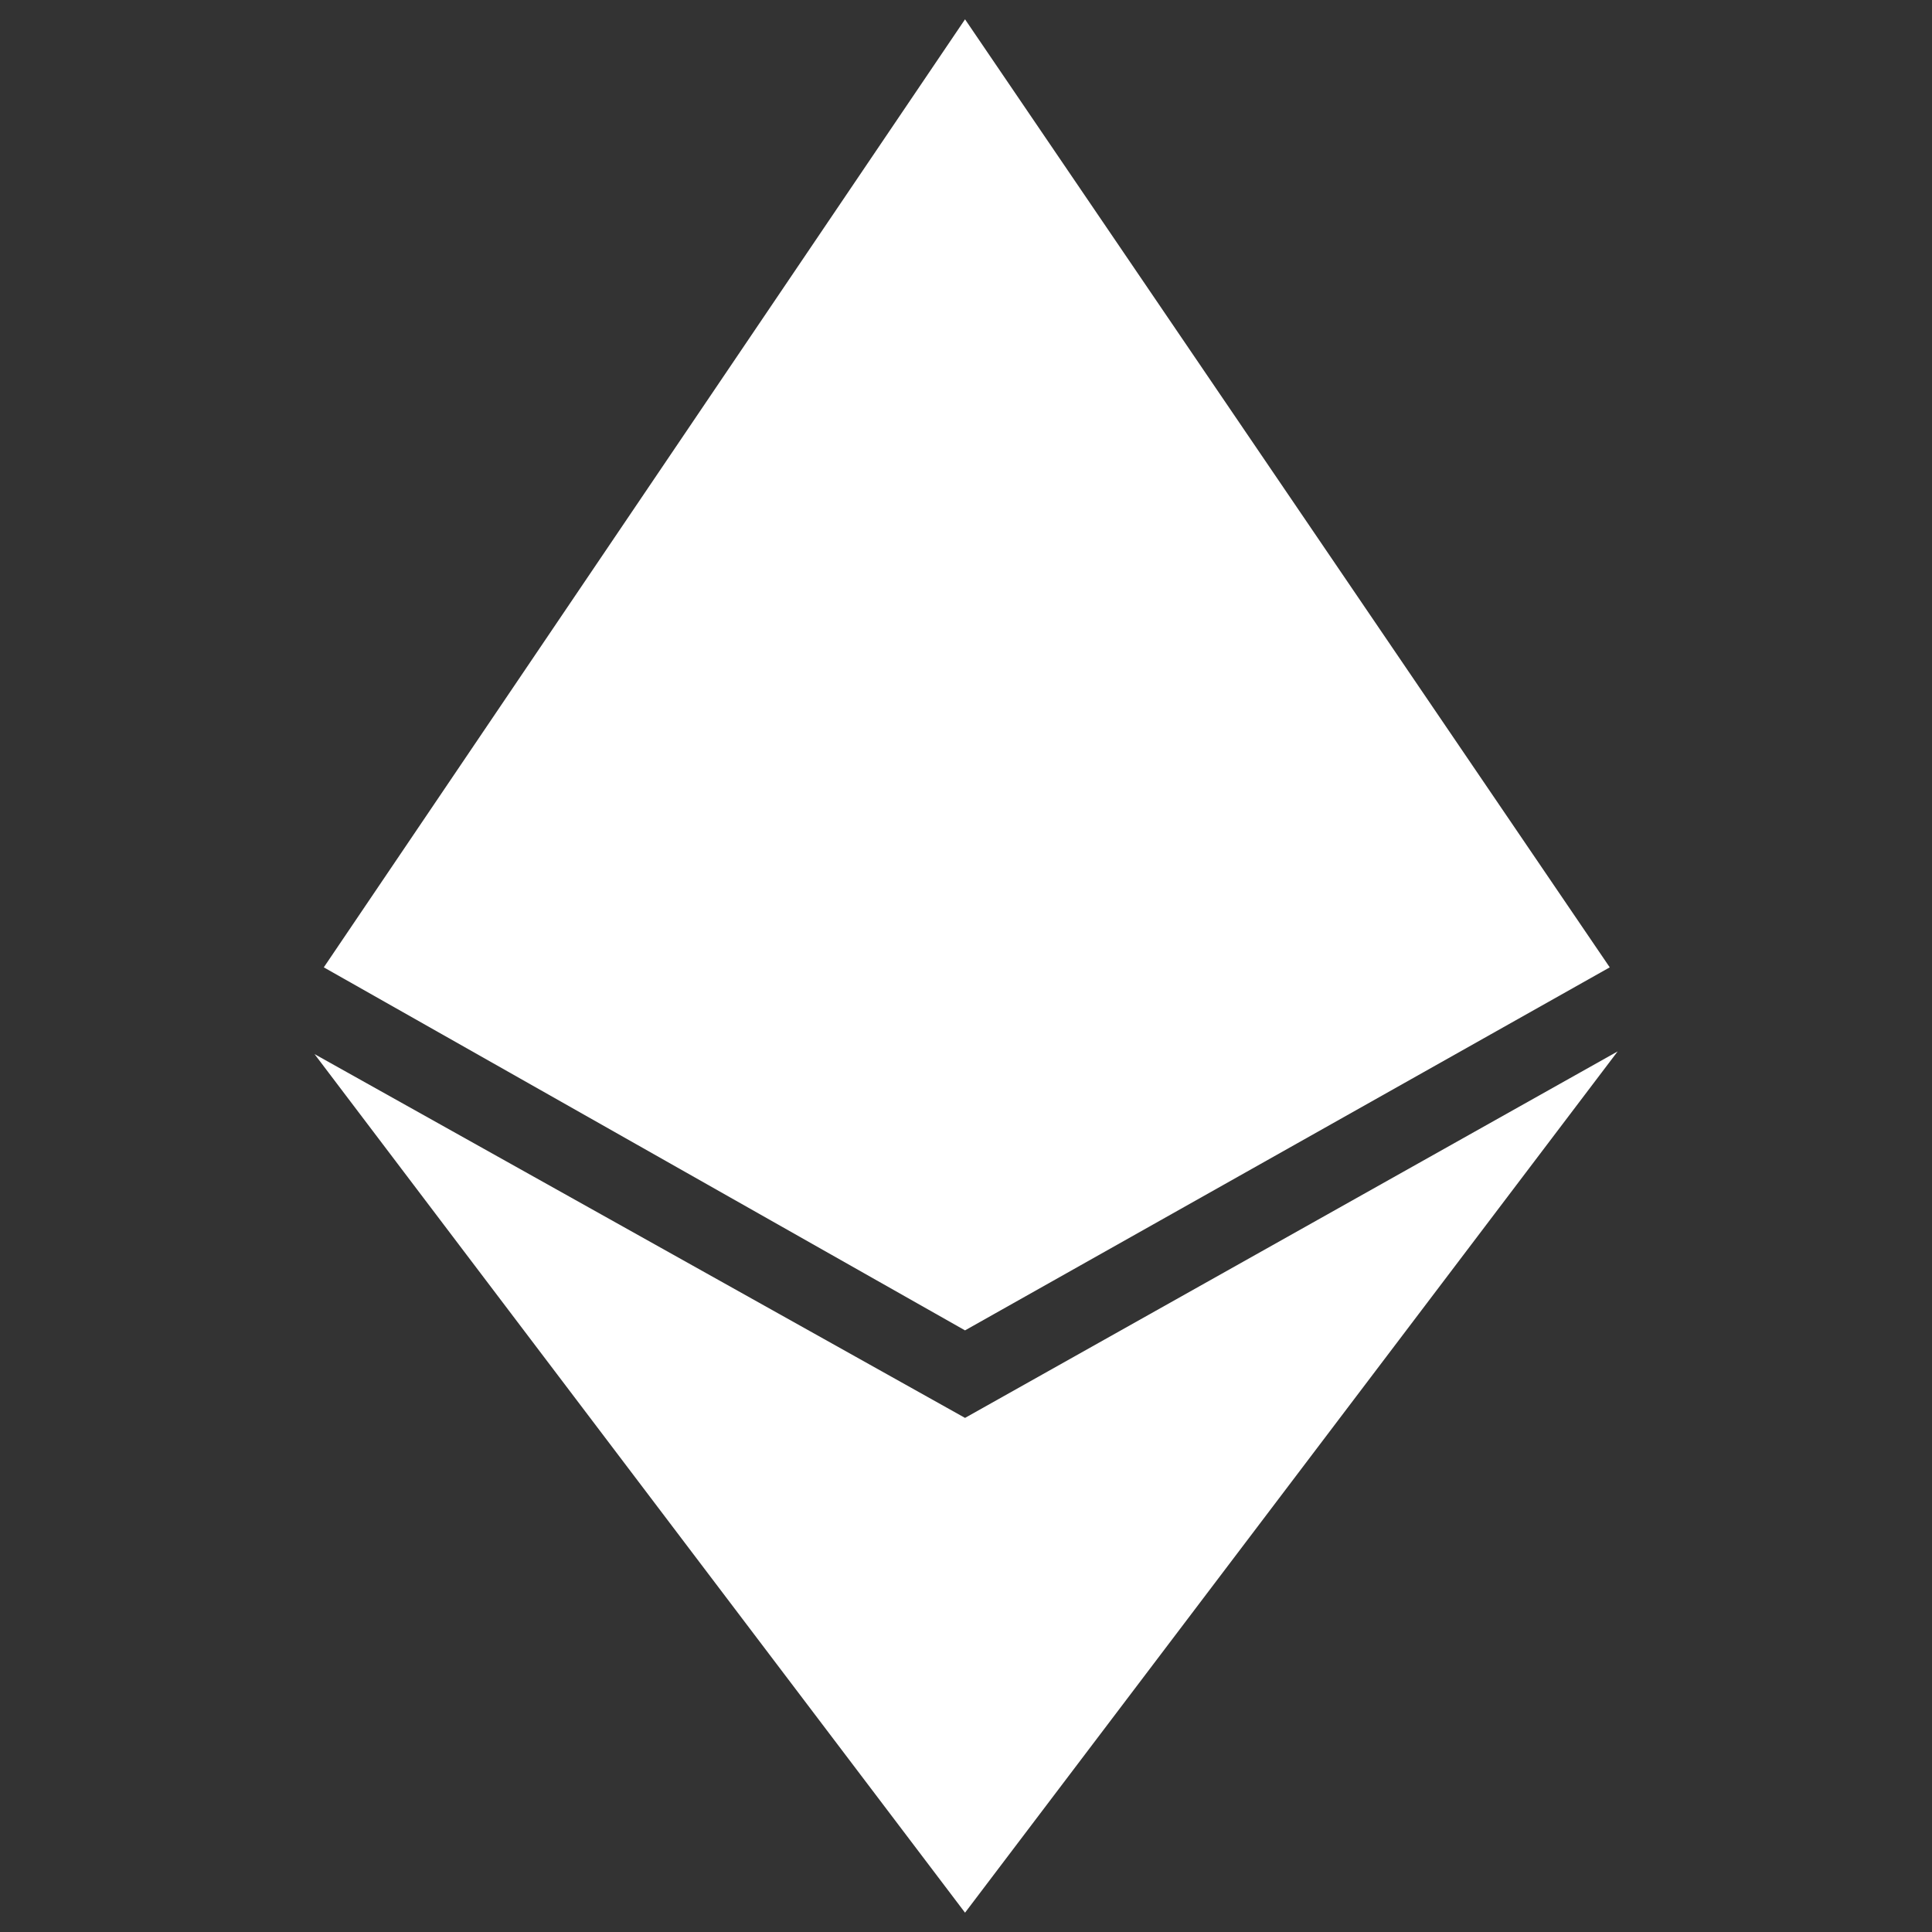 <svg version="1.1" xmlns="http://www.w3.org/2000/svg" xmlns:xlink="http://www.w3.org/1999/xlink" x="0px" y="0px" viewBox="0 0 1000 1000" fill="#fff" xml:space="preserve">
<rect x="0" y="0" width="1000" height="1000" fill="#333333" stroke="none"/>
<g><path d="M499.5,10L167.6,500.7l331.9,187.9l333.7-187.9L499.5,10z"/><path d="M162.8,545.6l336.7,188.3l337.8-189.7L499.5,990L162.8,545.6L162.8,545.6z"/></g>
</svg>